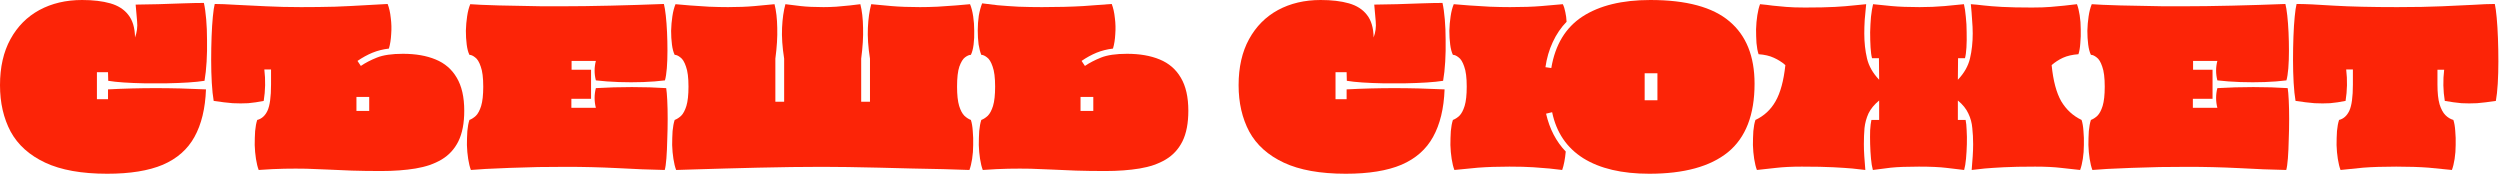 <?xml version="1.0" encoding="UTF-8"?> <svg xmlns="http://www.w3.org/2000/svg" width="836" height="59" viewBox="0 0 836 59" fill="none"><path d="M782.677 56.84C782.304 55.86 782 54.623 781.767 53.13C781.534 51.637 781.394 50.097 781.347 48.51C781.347 46.877 781.394 45.313 781.487 43.82C781.627 42.327 781.86 41.09 782.187 40.11C783.68 39.737 784.824 38.71 785.617 37.03C786.41 35.303 786.807 32.387 786.807 28.28V23.24H784.567C784.987 26.787 784.917 30.287 784.357 33.74C782.537 34.113 780.81 34.37 779.177 34.51C777.544 34.603 775.817 34.603 773.997 34.51C772.177 34.37 770.054 34.113 767.627 33.74C767.347 32.107 767.137 30.1 766.997 27.72C766.857 25.293 766.787 22.75 766.787 20.09C766.787 17.383 766.834 14.77 766.927 12.25C767.02 9.73 767.16 7.513 767.347 5.6C767.534 3.64 767.744 2.217 767.977 1.33C770.73 1.33 774.884 1.517 780.437 1.89C785.99 2.217 793.06 2.38 801.647 2.38C807.48 2.38 812.474 2.287 816.627 2.1C820.78 1.913 824.28 1.75 827.127 1.61C830.02 1.423 832.4 1.33 834.267 1.33C834.5 2.357 834.71 3.897 834.897 5.95C835.084 7.957 835.224 10.243 835.317 12.81C835.41 15.33 835.457 17.92 835.457 20.58C835.457 23.193 835.387 25.667 835.247 28C835.107 30.287 834.897 32.2 834.617 33.74C832.19 34.113 830.09 34.37 828.317 34.51C826.544 34.603 824.817 34.603 823.137 34.51C821.504 34.37 819.637 34.113 817.537 33.74C816.977 30.333 816.907 26.857 817.327 23.31H815.087V28.28C815.087 31.033 815.32 33.227 815.787 34.86C816.3 36.493 816.954 37.707 817.747 38.5C818.54 39.293 819.427 39.83 820.407 40.11C820.734 41.09 820.944 42.327 821.037 43.82C821.177 45.313 821.224 46.877 821.177 48.51C821.177 50.097 821.06 51.637 820.827 53.13C820.594 54.623 820.29 55.86 819.917 56.84C817.864 56.607 815.274 56.35 812.147 56.07C809.067 55.837 805.45 55.72 801.297 55.72C796.957 55.72 793.27 55.837 790.237 56.07C787.25 56.35 784.73 56.607 782.677 56.84Z" fill="#FC2407"></path><path d="M699.694 56.84C699.321 55.86 699.018 54.623 698.784 53.13C698.551 51.637 698.411 50.097 698.364 48.51C698.364 46.877 698.411 45.313 698.504 43.82C698.644 42.327 698.878 41.09 699.204 40.11C699.951 39.83 700.674 39.363 701.374 38.71C702.074 38.01 702.658 36.913 703.124 35.42C703.591 33.88 703.824 31.733 703.824 28.98C703.824 25.993 703.544 23.753 702.984 22.26C702.471 20.72 701.841 19.693 701.094 19.18C700.394 18.62 699.764 18.34 699.204 18.34C698.784 17.5 698.481 16.357 698.294 14.91C698.108 13.463 698.014 11.923 698.014 10.29C698.061 8.61 698.201 7 698.434 5.46C698.668 3.873 699.018 2.52 699.484 1.4C700.231 1.447 701.444 1.517 703.124 1.61C704.851 1.657 706.834 1.727 709.074 1.82C711.361 1.867 713.741 1.913 716.214 1.96C718.688 2.007 721.114 2.053 723.494 2.1C725.921 2.1 728.091 2.1 730.004 2.1C734.904 2.1 740.341 2.03 746.314 1.89C752.334 1.75 758.308 1.563 764.234 1.33C764.468 2.217 764.678 3.5 764.864 5.18C765.051 6.86 765.191 8.727 765.284 10.78C765.378 12.833 765.424 14.91 765.424 17.01C765.424 19.11 765.354 21.047 765.214 22.82C765.074 24.547 764.864 25.9 764.584 26.88C762.391 27.16 759.964 27.347 757.304 27.44C754.644 27.533 751.938 27.533 749.184 27.44C746.478 27.347 743.911 27.16 741.484 26.88C740.924 24.687 740.924 22.517 741.484 20.37H733.364V23.31H739.874V33.04H733.294V36.05H741.484C740.924 33.857 740.924 31.663 741.484 29.47C745.404 29.237 749.418 29.12 753.524 29.12C757.631 29.12 761.458 29.237 765.004 29.47C765.144 30.31 765.261 31.663 765.354 33.53C765.448 35.35 765.494 37.427 765.494 39.76C765.494 42.047 765.448 44.357 765.354 46.69C765.308 49.023 765.214 51.1 765.074 52.92C764.934 54.74 764.748 56.047 764.514 56.84C759.614 56.747 754.294 56.537 748.554 56.21C742.814 55.93 737.191 55.79 731.684 55.79C728.698 55.79 725.548 55.813 722.234 55.86C718.968 55.953 715.794 56.047 712.714 56.14C709.681 56.28 706.998 56.397 704.664 56.49C702.378 56.63 700.721 56.747 699.694 56.84Z" fill="#FC2407"></path><path d="M587.508 56.84C587.135 55.86 586.832 54.623 586.598 53.13C586.365 51.637 586.225 50.097 586.178 48.51C586.178 46.877 586.225 45.313 586.318 43.82C586.458 42.327 586.692 41.09 587.018 40.11C589.912 38.757 592.152 36.68 593.738 33.88C595.372 31.033 596.468 26.997 597.028 21.77C595.908 20.79 594.625 19.973 593.178 19.32C591.778 18.667 590.075 18.27 588.068 18.13C587.742 17.15 587.508 15.913 587.368 14.42C587.275 12.927 587.228 11.387 587.228 9.8C587.275 8.167 587.415 6.603 587.648 5.11C587.882 3.617 588.185 2.38 588.558 1.4C590.098 1.54 591.522 1.703 592.828 1.89C594.182 2.03 595.675 2.17 597.308 2.31C598.988 2.45 601.088 2.52 603.608 2.52C607.762 2.52 611.098 2.45 613.618 2.31C616.138 2.17 618.192 2.007 619.778 1.82C621.365 1.633 622.788 1.493 624.048 1.4C623.862 3.267 623.698 5.017 623.558 6.65C623.465 8.283 623.418 9.8 623.418 11.2C623.418 14.187 623.722 16.963 624.328 19.53C624.935 22.097 626.288 24.477 628.388 26.67L628.318 19.46H626.008C625.775 18.62 625.612 17.43 625.518 15.89C625.425 14.303 625.378 12.6 625.378 10.78C625.425 8.96 625.518 7.233 625.658 5.6C625.845 3.92 626.078 2.52 626.358 1.4C627.992 1.587 630.068 1.797 632.588 2.03C635.108 2.263 638.212 2.38 641.898 2.38C644.838 2.38 647.638 2.263 650.298 2.03C653.005 1.797 655.152 1.587 656.738 1.4C657.018 2.52 657.228 3.92 657.368 5.6C657.555 7.233 657.648 8.96 657.648 10.78C657.695 12.6 657.672 14.303 657.578 15.89C657.485 17.43 657.322 18.62 657.088 19.46H654.778L654.708 26.67C656.808 24.477 658.162 22.097 658.768 19.53C659.375 16.963 659.678 14.187 659.678 11.2C659.678 9.8 659.608 8.283 659.468 6.65C659.375 5.017 659.235 3.267 659.048 1.4C660.355 1.493 661.778 1.633 663.318 1.82C664.905 2.007 666.958 2.17 669.478 2.31C672.045 2.45 675.382 2.52 679.488 2.52C682.008 2.52 684.085 2.45 685.718 2.31C687.398 2.17 688.915 2.03 690.268 1.89C691.622 1.703 693.045 1.54 694.538 1.4C694.912 2.38 695.215 3.617 695.448 5.11C695.682 6.603 695.798 8.167 695.798 9.8C695.845 11.387 695.798 12.927 695.658 14.42C695.565 15.913 695.355 17.15 695.028 18.13C693.022 18.27 691.295 18.667 689.848 19.32C688.448 19.973 687.188 20.79 686.068 21.77C686.582 26.997 687.655 31.033 689.288 33.88C690.968 36.68 693.232 38.757 696.078 40.11C696.405 41.09 696.615 42.327 696.708 43.82C696.848 45.313 696.895 46.877 696.848 48.51C696.848 50.097 696.732 51.637 696.498 53.13C696.265 54.623 695.962 55.86 695.588 56.84C693.675 56.653 691.552 56.42 689.218 56.14C686.885 55.86 683.992 55.72 680.538 55.72C676.198 55.72 672.698 55.79 670.038 55.93C667.378 56.07 665.255 56.21 663.668 56.35C662.082 56.537 660.635 56.7 659.328 56.84C659.468 55.16 659.585 53.62 659.678 52.22C659.772 50.773 659.818 49.443 659.818 48.23C659.818 46.317 659.725 44.52 659.538 42.84C659.398 41.113 658.955 39.48 658.208 37.94C657.508 36.4 656.342 34.953 654.708 33.6V40.11H657.298C657.485 40.95 657.602 42.093 657.648 43.54C657.742 44.987 657.765 46.55 657.718 48.23C657.672 49.91 657.578 51.52 657.438 53.06C657.298 54.6 657.088 55.86 656.808 56.84C655.175 56.653 653.215 56.42 650.928 56.14C648.642 55.86 645.562 55.72 641.688 55.72C637.722 55.72 634.595 55.837 632.308 56.07C630.068 56.35 628.062 56.607 626.288 56.84C626.008 55.86 625.798 54.6 625.658 53.06C625.518 51.52 625.425 49.91 625.378 48.23C625.332 46.55 625.332 44.987 625.378 43.54C625.472 42.093 625.612 40.95 625.798 40.11H628.388V33.6C626.755 34.953 625.565 36.4 624.818 37.94C624.118 39.48 623.675 41.113 623.488 42.84C623.348 44.52 623.278 46.317 623.278 48.23C623.278 49.443 623.325 50.773 623.418 52.22C623.512 53.62 623.628 55.16 623.768 56.84C622.508 56.7 621.062 56.537 619.428 56.35C617.842 56.21 615.718 56.07 613.058 55.93C610.445 55.79 606.945 55.72 602.558 55.72C599.152 55.72 596.258 55.86 593.878 56.14C591.545 56.42 589.422 56.653 587.508 56.84Z" fill="#FC2407"></path><path d="M551.515 58.1C542.368 58.1 535.018 56.373 529.465 52.92C523.911 49.42 520.435 44.287 519.035 37.52L517.005 38.01C518.171 43.097 520.365 47.32 523.585 50.68C523.351 53.2 522.955 55.253 522.395 56.84C521.088 56.7 519.665 56.537 518.125 56.35C516.631 56.21 514.835 56.07 512.735 55.93C510.635 55.79 507.975 55.72 504.755 55.72C500.881 55.72 497.381 55.837 494.255 56.07C491.128 56.35 488.491 56.607 486.345 56.84C485.971 55.86 485.668 54.623 485.435 53.13C485.201 51.637 485.061 50.097 485.015 48.51C485.015 46.877 485.061 45.313 485.155 43.82C485.295 42.327 485.528 41.09 485.855 40.11C486.601 39.83 487.325 39.363 488.025 38.71C488.725 38.01 489.308 36.913 489.775 35.42C490.241 33.88 490.475 31.733 490.475 28.98C490.475 25.993 490.195 23.753 489.635 22.26C489.121 20.72 488.491 19.693 487.745 19.18C487.045 18.62 486.415 18.34 485.855 18.34C485.435 17.5 485.131 16.357 484.945 14.91C484.758 13.463 484.665 11.923 484.665 10.29C484.711 8.61 484.851 7 485.085 5.46C485.318 3.873 485.668 2.52 486.135 1.4C487.488 1.493 489.215 1.633 491.315 1.82C493.461 1.96 495.748 2.1 498.175 2.24C500.601 2.333 502.865 2.38 504.965 2.38C509.118 2.38 512.595 2.263 515.395 2.03C518.195 1.797 520.598 1.587 522.605 1.4C522.978 2.147 523.258 3.033 523.445 4.06C523.678 5.087 523.818 6.16 523.865 7.28C521.998 9.193 520.458 11.457 519.245 14.07C518.031 16.683 517.215 19.483 516.795 22.47L518.755 22.75C520.061 14.957 523.538 9.217 529.185 5.53C534.878 1.843 542.438 0 551.865 0C563.905 0 572.725 2.38 578.325 7.14C583.925 11.853 586.725 18.807 586.725 28C586.725 38.407 583.761 46.037 577.835 50.89C571.908 55.697 563.135 58.1 551.515 58.1ZM549.975 33.53H554.245V24.5H549.975V33.53Z" fill="#FC2407"></path><path d="M450.029 58.1C441.489 58.1 434.583 56.863 429.309 54.39C424.036 51.917 420.186 48.463 417.759 44.03C415.379 39.55 414.189 34.37 414.189 28.49C414.189 22.47 415.356 17.337 417.689 13.09C420.023 8.843 423.243 5.6 427.349 3.36C431.503 1.12 436.263 0 441.629 0C445.316 0 448.466 0.373 451.079 1.12C453.693 1.867 455.699 3.15 457.099 4.97C458.546 6.79 459.293 9.31 459.339 12.53C459.993 10.757 460.226 8.96 460.039 7.14C459.899 5.273 459.736 3.407 459.549 1.54C461.789 1.493 464.333 1.447 467.179 1.4C470.026 1.307 472.803 1.213 475.509 1.12C478.216 1.027 480.503 0.98 482.369 0.98C482.696 2.427 482.953 4.247 483.139 6.44C483.326 8.587 483.419 10.897 483.419 13.37C483.466 15.843 483.419 18.27 483.279 20.65C483.139 23.03 482.906 25.153 482.579 27.02C481.133 27.253 479.313 27.44 477.119 27.58C474.926 27.72 472.546 27.813 469.979 27.86C467.459 27.86 464.939 27.86 462.419 27.86C459.946 27.813 457.659 27.72 455.559 27.58C453.459 27.44 451.733 27.253 450.379 27.02L450.309 24.15H446.599V33.18H450.309V29.89C455.723 29.61 461.043 29.47 466.269 29.47C471.543 29.47 477.143 29.61 483.069 29.89C482.836 36.283 481.553 41.58 479.219 45.78C476.933 49.933 473.409 53.037 468.649 55.09C463.889 57.097 457.683 58.1 450.029 58.1Z" fill="#FC2407"></path><path d="M369.66 57.19C365.973 57.19 362.683 57.144 359.79 57.05C356.896 56.957 354.213 56.84 351.74 56.7C349.313 56.607 346.933 56.514 344.6 56.42C342.266 56.373 339.816 56.373 337.25 56.42C334.683 56.467 331.813 56.607 328.64 56.84C328.266 55.86 327.963 54.623 327.73 53.13C327.496 51.637 327.356 50.097 327.31 48.51C327.31 46.877 327.356 45.313 327.45 43.82C327.59 42.327 327.823 41.09 328.15 40.11C328.896 39.83 329.62 39.364 330.32 38.71C331.02 38.01 331.603 36.913 332.07 35.42C332.536 33.88 332.77 31.733 332.77 28.98C332.77 25.994 332.49 23.753 331.93 22.26C331.416 20.72 330.786 19.694 330.04 19.18C329.34 18.62 328.71 18.34 328.15 18.34C327.776 17.453 327.473 16.287 327.24 14.84C327.053 13.393 326.96 11.83 326.96 10.15C326.96 8.47 327.076 6.837 327.31 5.25C327.59 3.663 327.963 2.287 328.43 1.12C329.783 1.307 331.51 1.517 333.61 1.75C335.71 1.937 338.043 2.1 340.61 2.24C343.176 2.333 345.79 2.38 348.45 2.38C353.63 2.38 358.226 2.263 362.24 2.03C366.3 1.75 369.473 1.517 371.76 1.33C372.273 2.637 372.623 4.2 372.81 6.02C373.043 7.793 373.09 9.59 372.95 11.41C372.856 13.23 372.6 14.84 372.18 16.24C370.22 16.474 368.376 16.94 366.65 17.64C364.97 18.34 363.313 19.25 361.68 20.37L362.8 22.05C364.293 21.023 366.09 20.09 368.19 19.25C370.29 18.41 373.183 17.99 376.87 17.99C381.116 17.99 384.756 18.62 387.79 19.88C390.87 21.14 393.226 23.17 394.86 25.97C396.54 28.77 397.38 32.457 397.38 37.03C397.38 41.184 396.726 44.59 395.42 47.25C394.113 49.864 392.246 51.894 389.82 53.34C387.393 54.787 384.476 55.79 381.07 56.35C377.663 56.91 373.86 57.19 369.66 57.19ZM361.33 37.1H365.6V32.41H361.33V37.1Z" fill="#FC2407"></path><path d="M226.101 56.84C225.727 55.86 225.424 54.623 225.191 53.13C224.957 51.637 224.817 50.097 224.771 48.51C224.771 46.877 224.817 45.313 224.911 43.82C225.051 42.327 225.284 41.09 225.611 40.11C226.357 39.83 227.081 39.363 227.781 38.71C228.481 38.01 229.064 36.913 229.531 35.42C229.997 33.88 230.231 31.733 230.231 28.98C230.231 25.993 229.951 23.753 229.391 22.26C228.877 20.72 228.247 19.693 227.501 19.18C226.801 18.62 226.171 18.34 225.611 18.34C225.191 17.5 224.887 16.357 224.701 14.91C224.514 13.463 224.421 11.923 224.421 10.29C224.467 8.61 224.607 7 224.841 5.46C225.074 3.873 225.424 2.52 225.891 1.4C227.151 1.493 228.761 1.633 230.721 1.82C232.727 1.96 234.851 2.1 237.091 2.24C239.377 2.333 241.501 2.38 243.461 2.38C246.821 2.38 249.784 2.263 252.351 2.03C254.917 1.797 257.134 1.587 259.001 1.4C259.561 3.593 259.864 6.23 259.911 9.31C260.004 12.343 259.794 15.773 259.281 19.6V34.02H262.221V19.6C261.614 15.773 261.381 12.343 261.521 9.31C261.661 6.23 262.034 3.593 262.641 1.4C263.994 1.587 265.697 1.797 267.751 2.03C269.804 2.263 272.347 2.38 275.381 2.38C276.687 2.38 278.111 2.333 279.651 2.24C281.237 2.1 282.754 1.96 284.201 1.82C285.647 1.633 286.814 1.493 287.701 1.4C288.261 3.593 288.564 6.23 288.611 9.31C288.704 12.343 288.494 15.773 287.981 19.6V34.02H290.921V19.6C290.314 15.773 290.081 12.343 290.221 9.31C290.361 6.23 290.734 3.593 291.341 1.4C293.161 1.587 295.424 1.797 298.131 2.03C300.837 2.263 304.011 2.38 307.651 2.38C309.424 2.38 311.361 2.333 313.461 2.24C315.607 2.1 317.661 1.96 319.621 1.82C321.581 1.633 323.167 1.493 324.381 1.4C324.847 2.52 325.197 3.873 325.431 5.46C325.664 7 325.781 8.61 325.781 10.29C325.827 11.923 325.757 13.463 325.571 14.91C325.384 16.357 325.081 17.5 324.661 18.34C324.101 18.34 323.447 18.62 322.701 19.18C322.001 19.693 321.371 20.72 320.811 22.26C320.297 23.753 320.041 25.993 320.041 28.98C320.041 31.733 320.274 33.88 320.741 35.42C321.207 36.913 321.791 38.01 322.491 38.71C323.191 39.363 323.914 39.83 324.661 40.11C324.987 41.09 325.197 42.327 325.291 43.82C325.431 45.313 325.477 46.877 325.431 48.51C325.431 50.097 325.314 51.637 325.081 53.13C324.847 54.623 324.544 55.86 324.171 56.84C321.697 56.747 318.804 56.653 315.491 56.56C312.224 56.513 308.747 56.443 305.061 56.35C301.421 56.257 297.757 56.163 294.071 56.07C290.384 55.977 286.884 55.907 283.571 55.86C280.304 55.813 277.411 55.79 274.891 55.79C271.764 55.79 268.357 55.813 264.671 55.86C260.984 55.907 257.227 55.977 253.401 56.07C249.621 56.163 245.957 56.257 242.411 56.35C238.911 56.443 235.737 56.537 232.891 56.63C230.091 56.723 227.827 56.793 226.101 56.84Z" fill="#FC2407"></path><path d="M157.468 56.84C157.094 55.86 156.791 54.623 156.558 53.13C156.324 51.637 156.184 50.097 156.138 48.51C156.138 46.877 156.184 45.313 156.278 43.82C156.418 42.327 156.651 41.09 156.978 40.11C157.724 39.83 158.448 39.363 159.148 38.71C159.848 38.01 160.431 36.913 160.898 35.42C161.364 33.88 161.598 31.733 161.598 28.98C161.598 25.993 161.318 23.753 160.758 22.26C160.244 20.72 159.614 19.693 158.868 19.18C158.168 18.62 157.538 18.34 156.978 18.34C156.558 17.5 156.254 16.357 156.068 14.91C155.881 13.463 155.788 11.923 155.788 10.29C155.834 8.61 155.974 7 156.208 5.46C156.441 3.873 156.791 2.52 157.258 1.4C158.004 1.447 159.218 1.517 160.898 1.61C162.624 1.657 164.608 1.727 166.848 1.82C169.134 1.867 171.514 1.913 173.988 1.96C176.461 2.007 178.888 2.053 181.268 2.1C183.694 2.1 185.864 2.1 187.778 2.1C192.678 2.1 198.114 2.03 204.088 1.89C210.108 1.75 216.081 1.563 222.008 1.33C222.241 2.217 222.451 3.5 222.638 5.18C222.824 6.86 222.964 8.727 223.058 10.78C223.151 12.833 223.198 14.91 223.198 17.01C223.198 19.11 223.128 21.047 222.988 22.82C222.848 24.547 222.638 25.9 222.358 26.88C220.164 27.16 217.738 27.347 215.078 27.44C212.418 27.533 209.711 27.533 206.958 27.44C204.251 27.347 201.684 27.16 199.258 26.88C198.698 24.687 198.698 22.517 199.258 20.37H191.138V23.31H197.648V33.04H191.068V36.05H199.258C198.698 33.857 198.698 31.663 199.258 29.47C203.178 29.237 207.191 29.12 211.298 29.12C215.404 29.12 219.231 29.237 222.778 29.47C222.918 30.31 223.034 31.663 223.128 33.53C223.221 35.35 223.268 37.427 223.268 39.76C223.268 42.047 223.221 44.357 223.128 46.69C223.081 49.023 222.988 51.1 222.848 52.92C222.708 54.74 222.521 56.047 222.288 56.84C217.388 56.747 212.068 56.537 206.328 56.21C200.588 55.93 194.964 55.79 189.458 55.79C186.471 55.79 183.321 55.813 180.008 55.86C176.741 55.953 173.568 56.047 170.488 56.14C167.454 56.28 164.771 56.397 162.438 56.49C160.151 56.63 158.494 56.747 157.468 56.84Z" fill="#FC2407"></path><path d="M127.525 57.19C123.839 57.19 120.549 57.143 117.655 57.05C114.762 56.957 112.079 56.84 109.605 56.7C107.179 56.607 104.799 56.513 102.465 56.42C100.132 56.373 97.682 56.373 95.115 56.42C92.549 56.467 89.679 56.607 86.505 56.84C86.132 55.86 85.829 54.623 85.595 53.13C85.362 51.637 85.222 50.097 85.175 48.51C85.175 46.877 85.222 45.313 85.315 43.82C85.455 42.327 85.689 41.09 86.015 40.11C87.509 39.737 88.652 38.71 89.445 37.03C90.239 35.303 90.635 32.387 90.635 28.28V23.24H88.395C88.815 26.787 88.745 30.287 88.185 33.74C86.365 34.113 84.639 34.37 83.005 34.51C81.372 34.603 79.645 34.603 77.825 34.51C76.005 34.37 73.882 34.113 71.455 33.74C71.175 32.107 70.965 30.1 70.825 27.72C70.685 25.293 70.615 22.75 70.615 20.09C70.615 17.383 70.662 14.77 70.755 12.25C70.849 9.73 70.989 7.513 71.175 5.6C71.362 3.64 71.572 2.217 71.805 1.33C73.579 1.33 75.935 1.423 78.875 1.61C81.862 1.75 85.222 1.913 88.955 2.1C92.689 2.287 96.585 2.38 100.645 2.38C104.565 2.38 108.345 2.333 111.985 2.24C115.625 2.1 118.962 1.937 121.995 1.75C125.029 1.563 127.572 1.423 129.625 1.33C130.139 2.637 130.489 4.2 130.675 6.02C130.909 7.793 130.955 9.59 130.815 11.41C130.722 13.23 130.465 14.84 130.045 16.24C128.085 16.473 126.242 16.94 124.515 17.64C122.835 18.34 121.179 19.25 119.545 20.37L120.665 22.05C122.159 21.023 123.955 20.09 126.055 19.25C128.155 18.41 131.049 17.99 134.735 17.99C138.982 17.99 142.622 18.62 145.655 19.88C148.735 21.14 151.092 23.17 152.725 25.97C154.405 28.77 155.245 32.457 155.245 37.03C155.245 41.183 154.592 44.59 153.285 47.25C151.979 49.863 150.112 51.893 147.685 53.34C145.259 54.787 142.342 55.79 138.935 56.35C135.529 56.91 131.725 57.19 127.525 57.19ZM119.195 37.1H123.465V32.41H119.195V37.1Z" fill="#FC2407"></path><path d="M35.84 58.1C27.3 58.1 20.393 56.863 15.12 54.39C9.847 51.917 5.997 48.463 3.57 44.03C1.19 39.55 0 34.37 0 28.49C0 22.47 1.167 17.337 3.5 13.09C5.833 8.843 9.053 5.6 13.16 3.36C17.313 1.12 22.073 0 27.44 0C31.127 0 34.277 0.373 36.89 1.12C39.503 1.867 41.51 3.15 42.91 4.97C44.357 6.79 45.103 9.31 45.15 12.53C45.803 10.757 46.037 8.96 45.85 7.14C45.71 5.273 45.547 3.407 45.36 1.54C47.6 1.493 50.143 1.447 52.99 1.4C55.837 1.307 58.613 1.213 61.32 1.12C64.027 1.027 66.313 0.98 68.18 0.98C68.507 2.427 68.763 4.247 68.95 6.44C69.137 8.587 69.23 10.897 69.23 13.37C69.277 15.843 69.23 18.27 69.09 20.65C68.95 23.03 68.717 25.153 68.39 27.02C66.943 27.253 65.123 27.44 62.93 27.58C60.737 27.72 58.357 27.813 55.79 27.86C53.27 27.86 50.75 27.86 48.23 27.86C45.757 27.813 43.47 27.72 41.37 27.58C39.27 27.44 37.543 27.253 36.19 27.02L36.12 24.15H32.41V33.18H36.12V29.89C41.533 29.61 46.853 29.47 52.08 29.47C57.353 29.47 62.953 29.61 68.88 29.89C68.647 36.283 67.363 41.58 65.03 45.78C62.743 49.933 59.22 53.037 54.46 55.09C49.7 57.097 43.493 58.1 35.84 58.1Z" fill="#FC2407"></path></svg> 